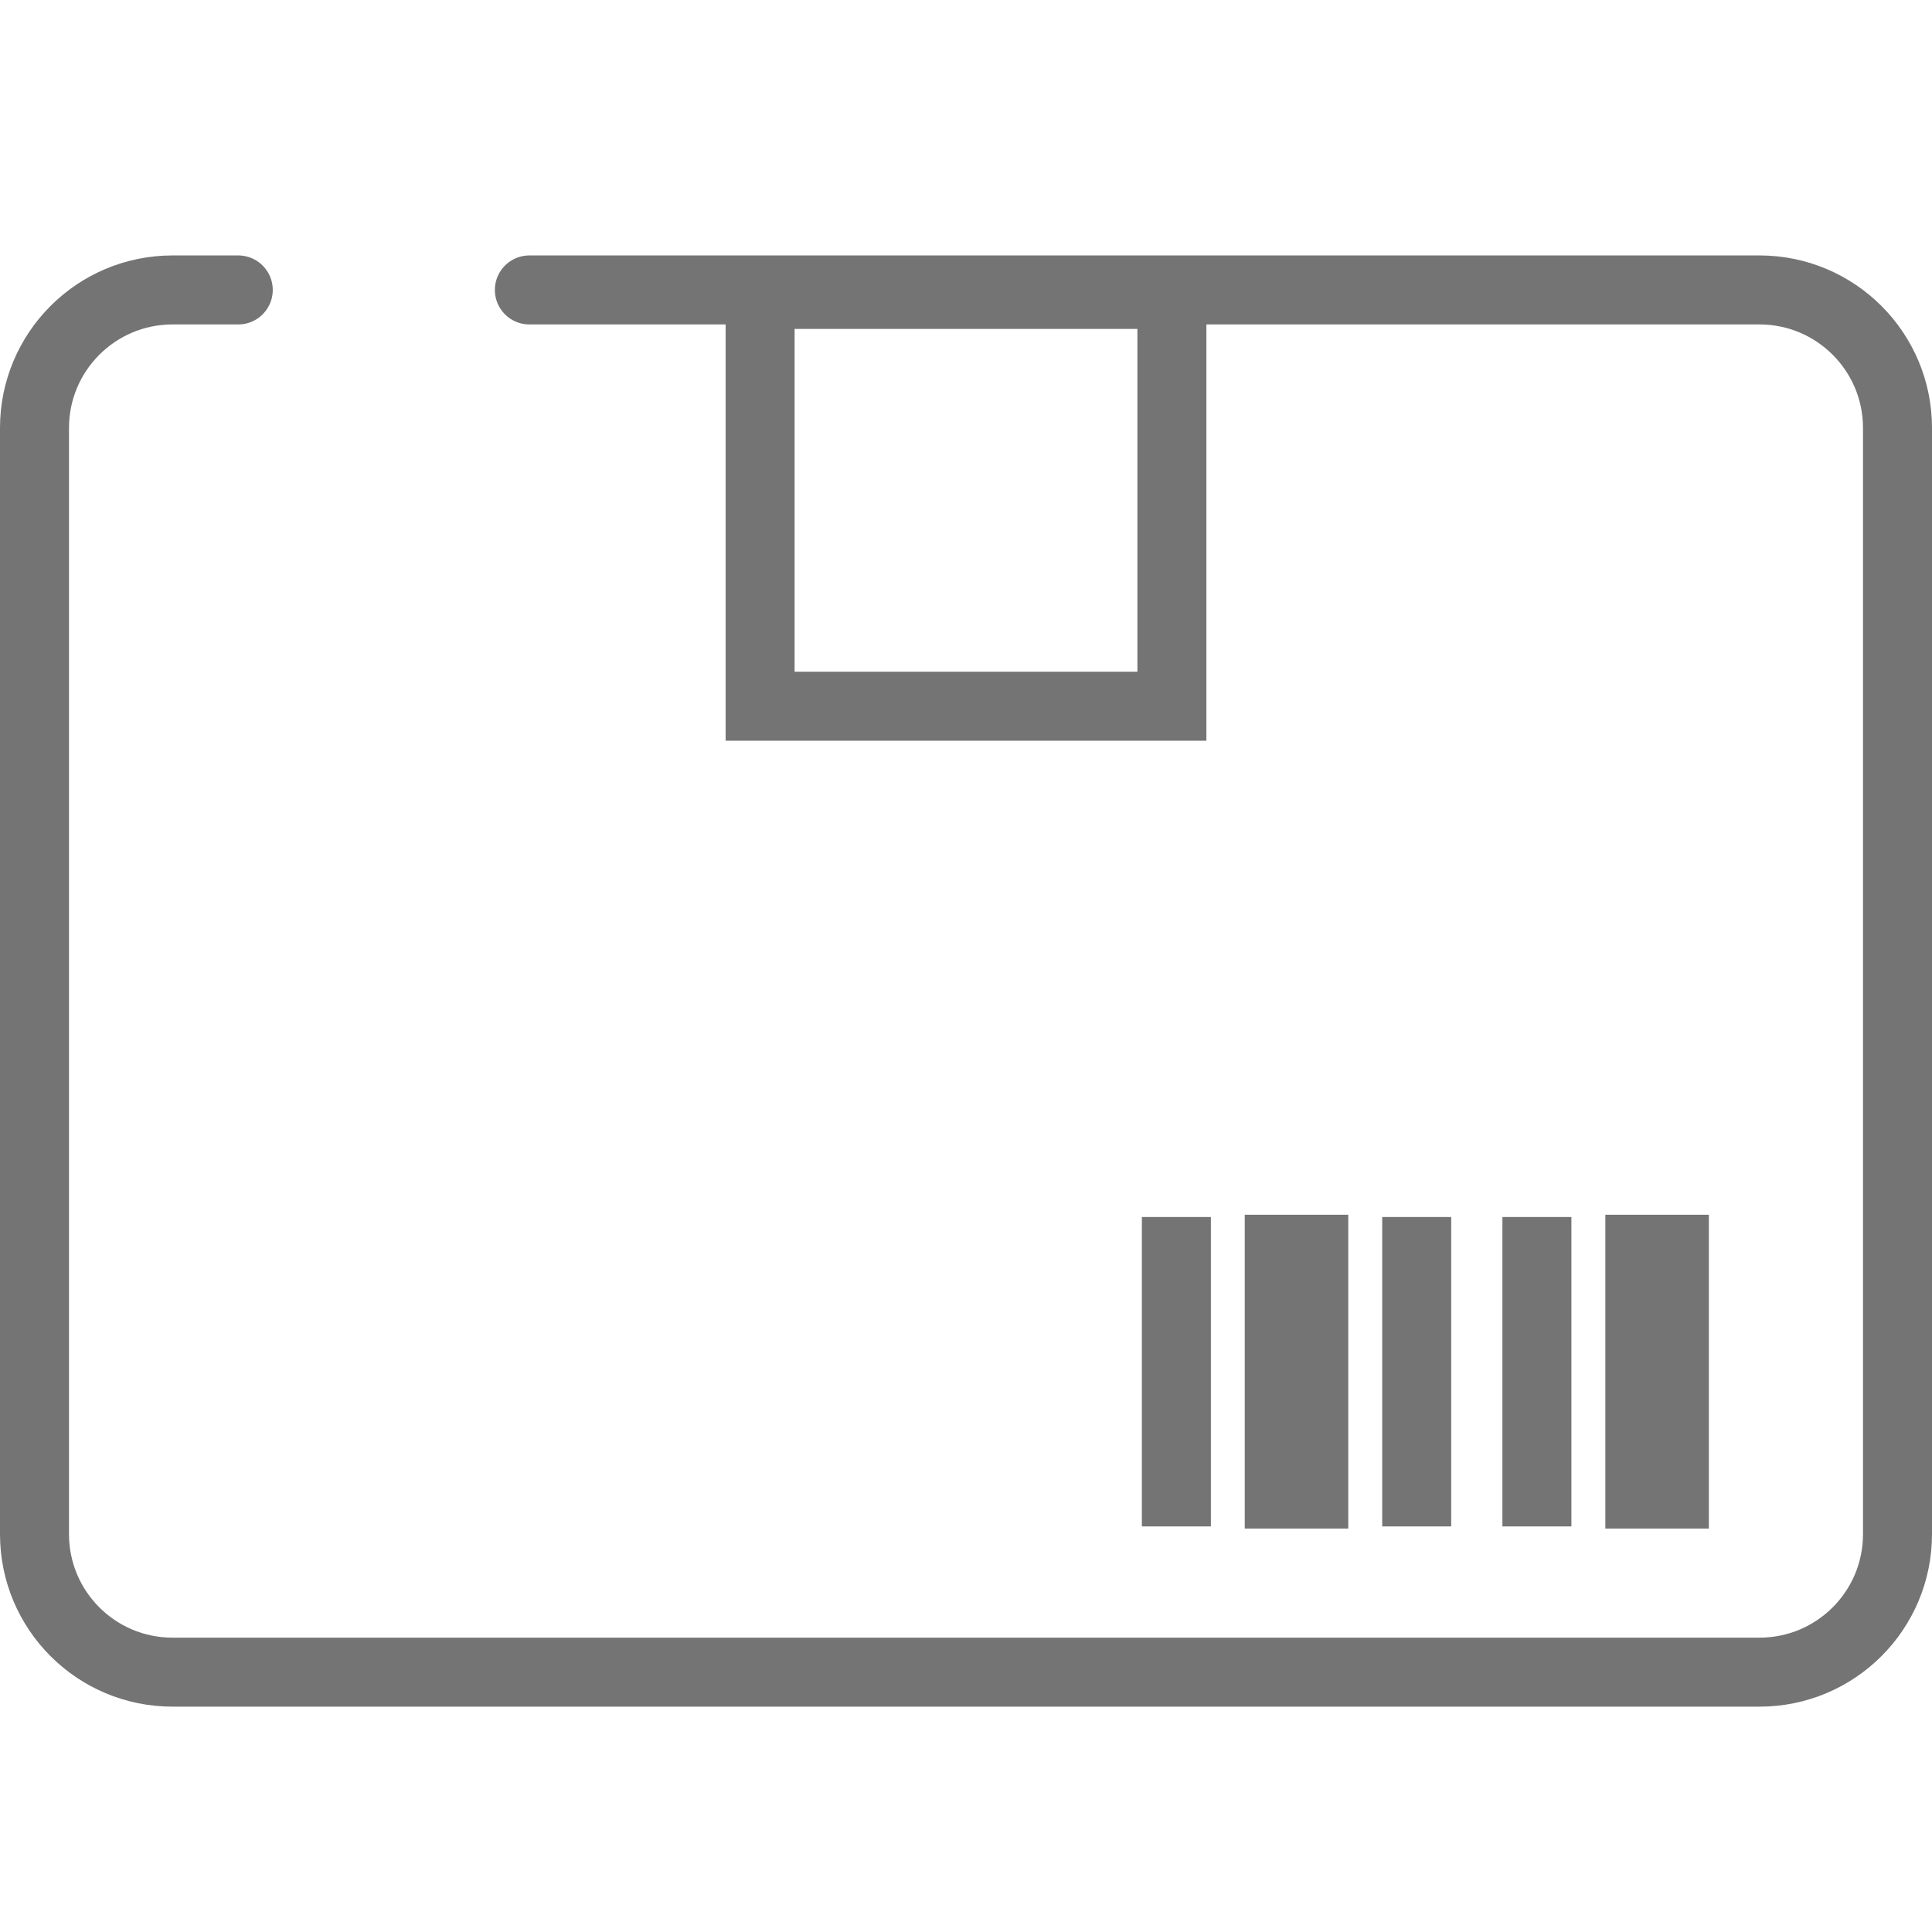 <svg width="28" height="28" viewBox="0 0 28 28" fill="none" xmlns="http://www.w3.org/2000/svg">
<rect x="11.016" y="4.267" width="5.968" height="5.968" stroke="#747474"/>
<path d="M3.453 4.202H2.5C1.395 4.202 0.5 5.098 0.5 6.202V22.234C0.5 23.339 1.395 24.234 2.5 24.234H25.5C26.605 24.234 27.5 23.339 27.5 22.234V6.202C27.5 5.098 26.605 4.202 25.5 4.202H7.672" stroke="#747474" stroke-linecap="round"/>
<path d="M24.016 18.355V21.403" stroke="#747474" stroke-width="1.5" stroke-linecap="square"/>
<path d="M22.274 18.138V21.622" stroke="#747474" stroke-linecap="square"/>
<path d="M18.79 18.355V21.403" stroke="#747474" stroke-width="1.5" stroke-linecap="square"/>
<path d="M20.532 18.138V21.622" stroke="#747474" stroke-linecap="square"/>
<path d="M17.049 18.138V21.622" stroke="#747474" stroke-linecap="square"/>
</svg>
